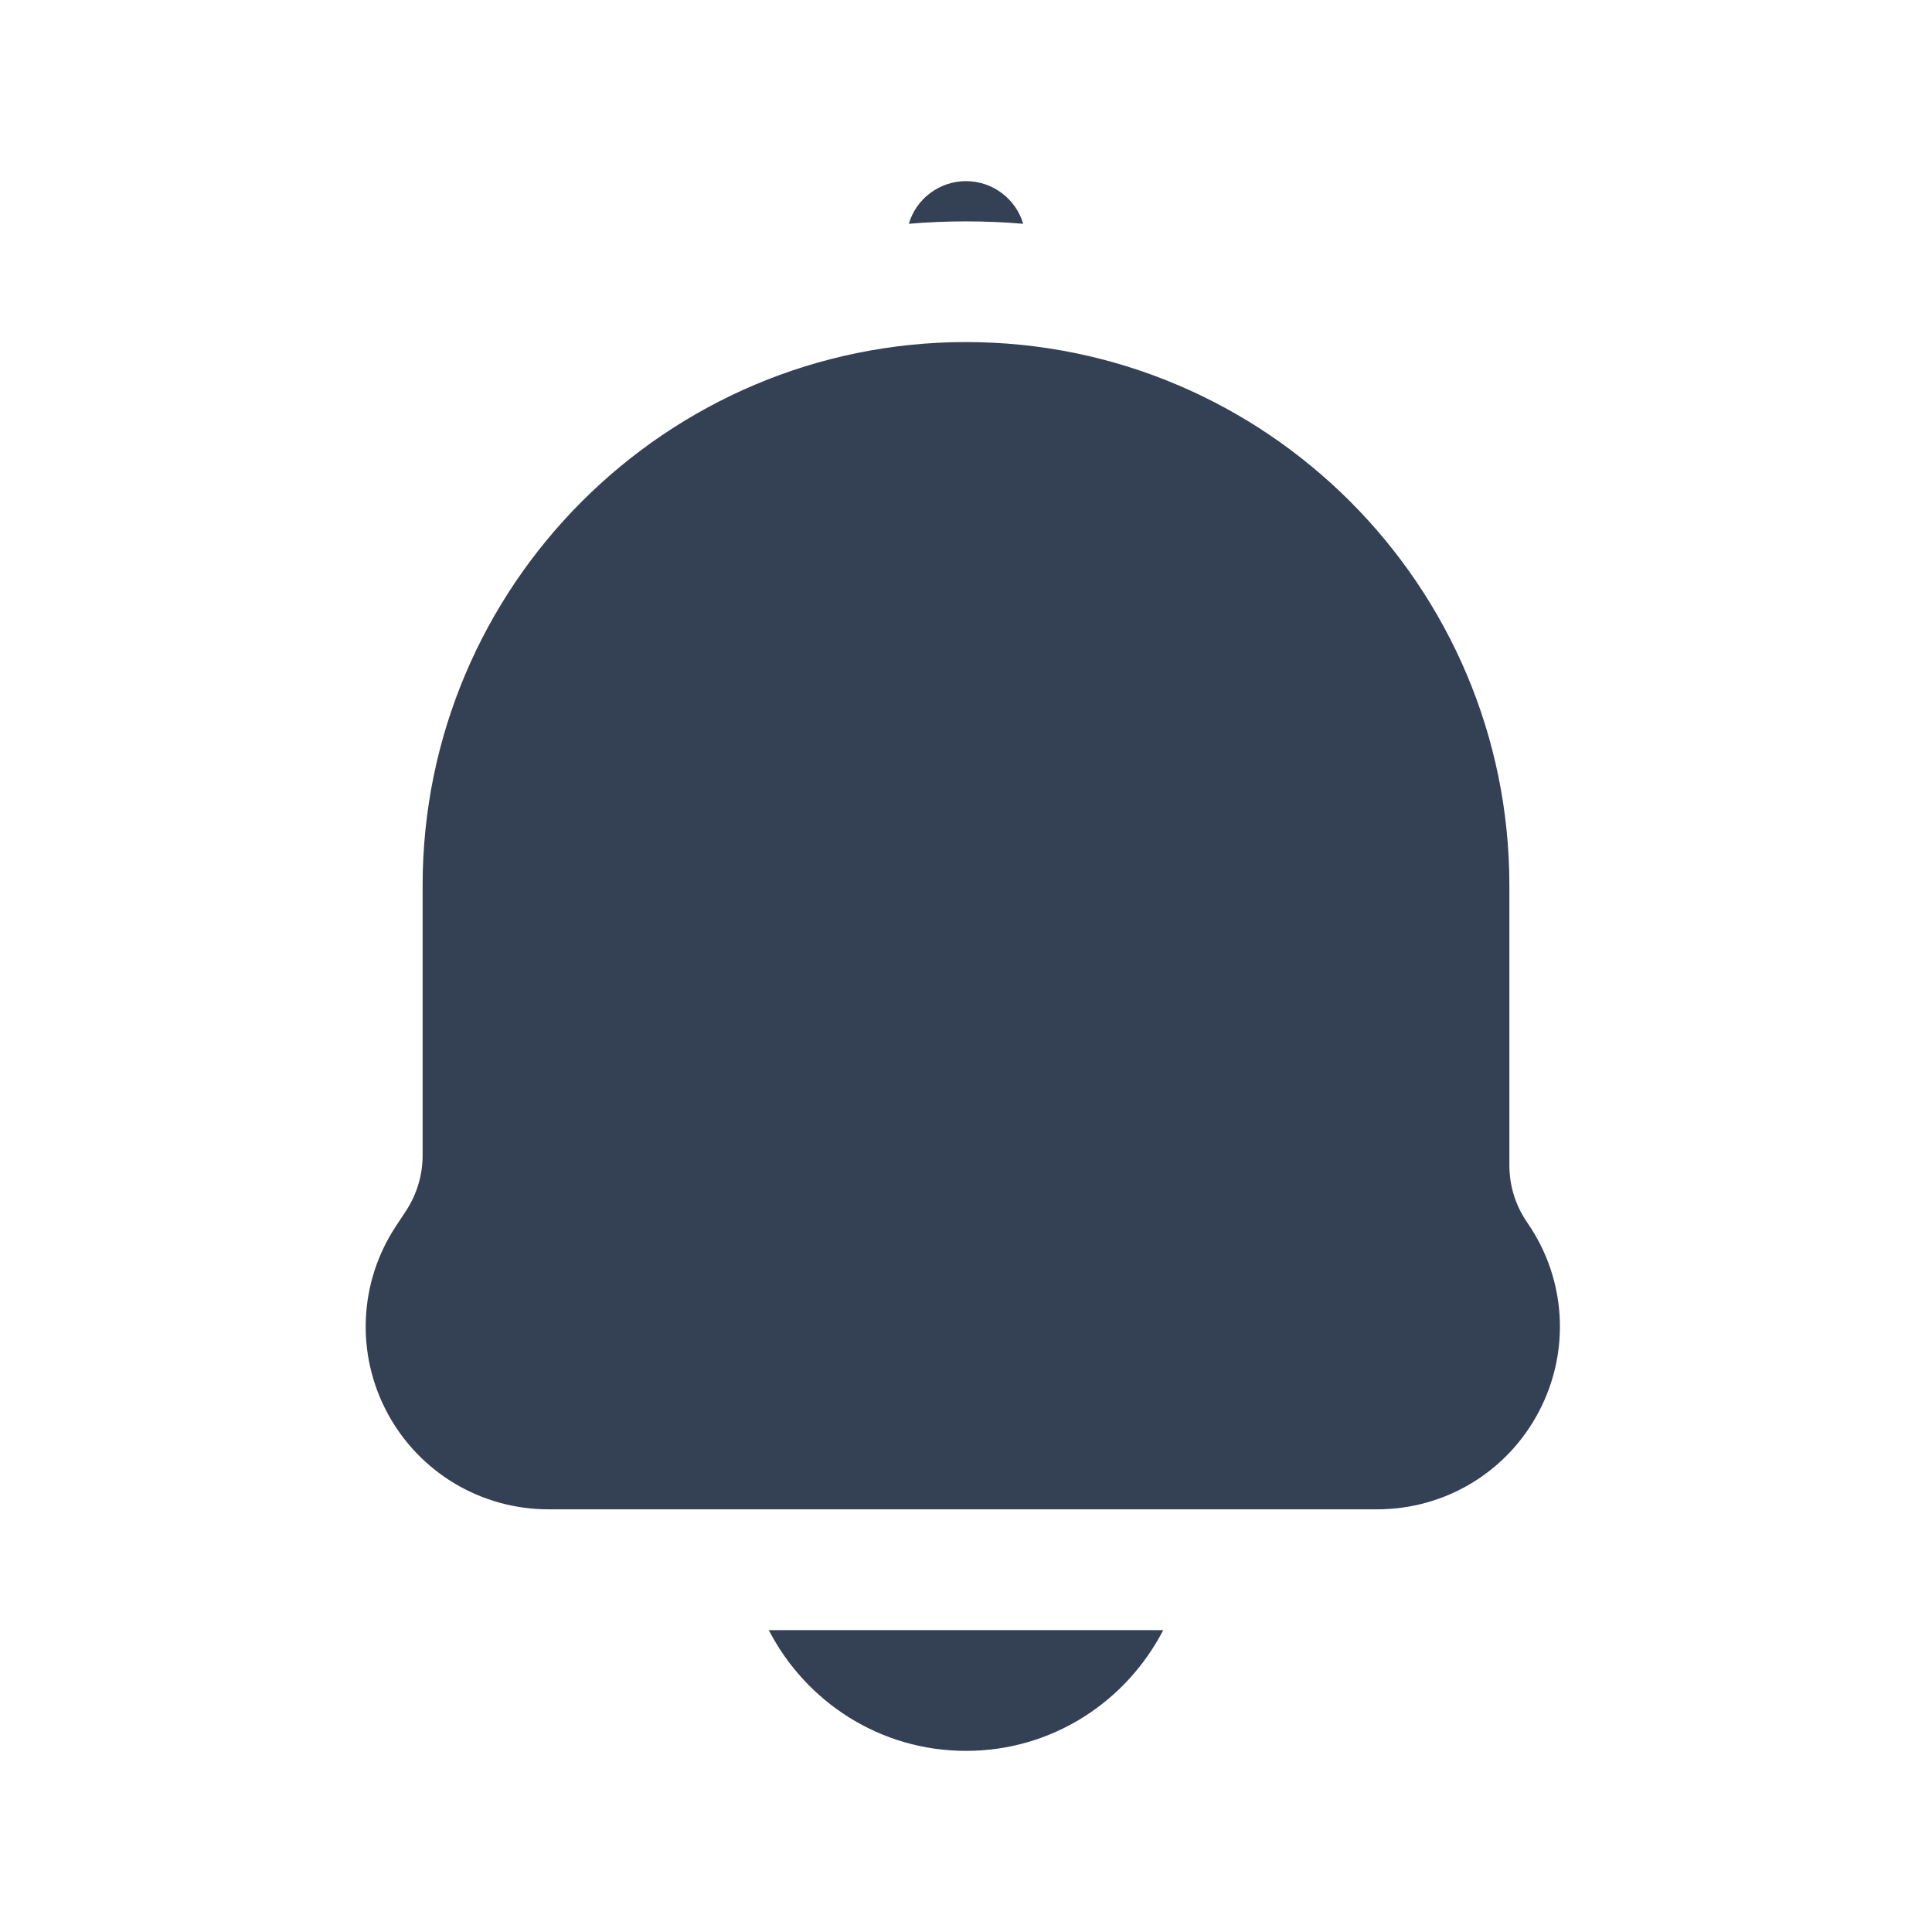 <svg width="60" height="60" viewBox="0 0 60 60" fill="none" xmlns="http://www.w3.org/2000/svg">
<path d="M23.875 50.625H36.125C34.975 52.85 32.675 54.375 30 54.375C27.325 54.375 25.025 52.85 23.875 50.625ZM31.775 6.95C31.55 6.175 30.825 5.625 30 5.625C29.175 5.625 28.45 6.175 28.225 6.95C28.8 6.9 29.4 6.875 30 6.875C30.6 6.875 31.2 6.9 31.775 6.95ZM47.44 37.985L47.427 37.962C47.065 37.438 46.875 36.825 46.875 36.19V27.497C46.875 18.192 39.305 10.623 30 10.623C20.695 10.623 13.125 18.192 13.125 27.497V35.883C13.125 36.492 12.947 37.085 12.615 37.595L12.287 38.093C11.142 39.837 11.047 42.062 12.04 43.898C13.032 45.733 14.942 46.873 17.03 46.873H42.772C44.887 46.873 46.81 45.71 47.792 43.837C48.775 41.968 48.64 39.722 47.44 37.983V37.985Z" fill="#344054"></path>
</svg>
